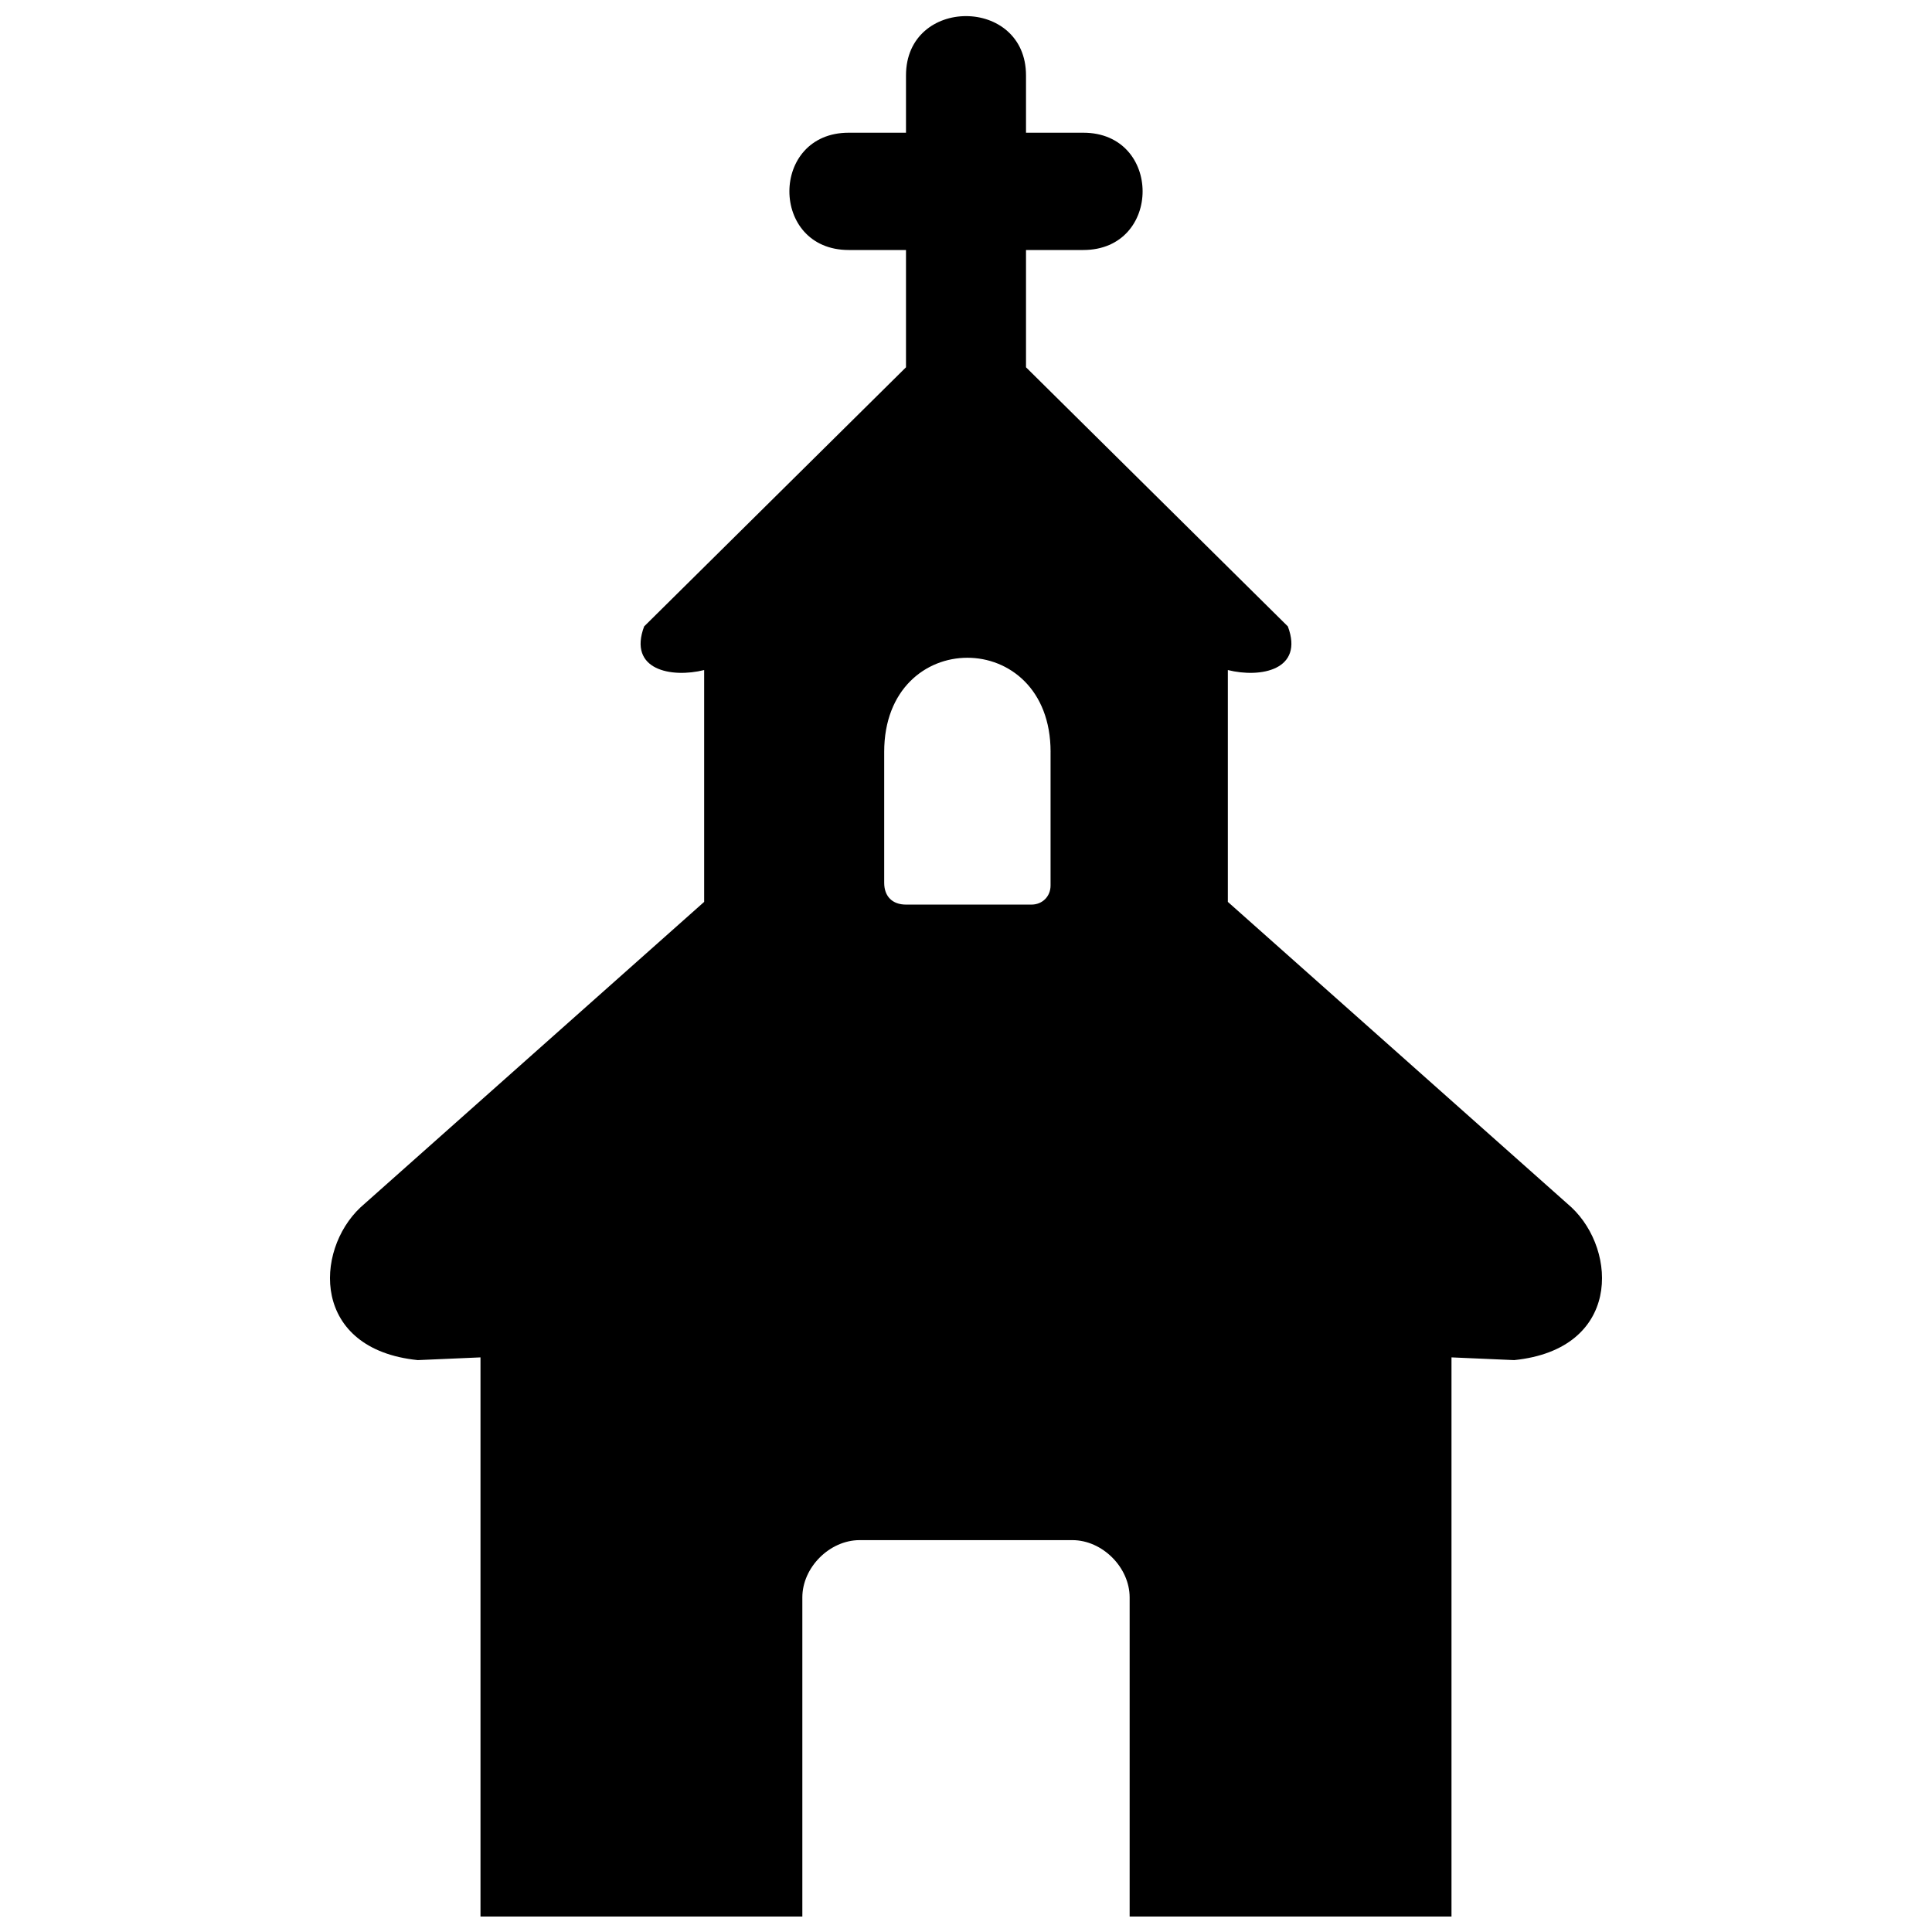 <?xml version="1.0" encoding="UTF-8"?>
<!-- Uploaded to: ICON Repo, www.svgrepo.com, Generator: ICON Repo Mixer Tools -->
<svg width="800px" height="800px" version="1.1" viewBox="144 144 512 512" xmlns="http://www.w3.org/2000/svg">
 <defs>
  <clipPath id="a">
   <path d="m231 148.09h338v503.81h-338z"/>
  </clipPath>
 </defs>
 <g clip-path="url(#a)">
  <path d="m271.34 503.72-16.625 0.723c-28.191-2.891-27.469-28.914-15.18-40.477l91.074-80.957v-61.441c-8.676 2.168-20.238 0-15.902-11.566l69.391-68.668v-31.082h-15.18c-20.961 0-20.961-31.082 0-31.082h15.18v-15.18c0-20.961 31.805-20.961 31.805 0v15.18h15.18c20.961 0 20.961 31.082 0 31.082h-15.18v31.082l69.391 68.668c4.336 11.566-7.227 13.734-15.902 11.566v61.441l91.074 80.957c12.289 11.566 13.012 37.586-15.18 40.477l-16.625-0.723v148.18h-85.293v-84.57c0-7.949-7.227-15.18-15.18-15.18h-56.379c-7.949 0-15.18 7.227-15.18 15.18v84.57h-85.293v-148.18zm151.07-160.47v35.418c0 2.891-2.168 5.059-5.059 5.059h-33.25c-3.613 0-5.781-2.168-5.781-5.781v-34.695c0-33.25 44.094-33.25 44.094 0z" fill-rule="evenodd"/>
 </g>
</svg>